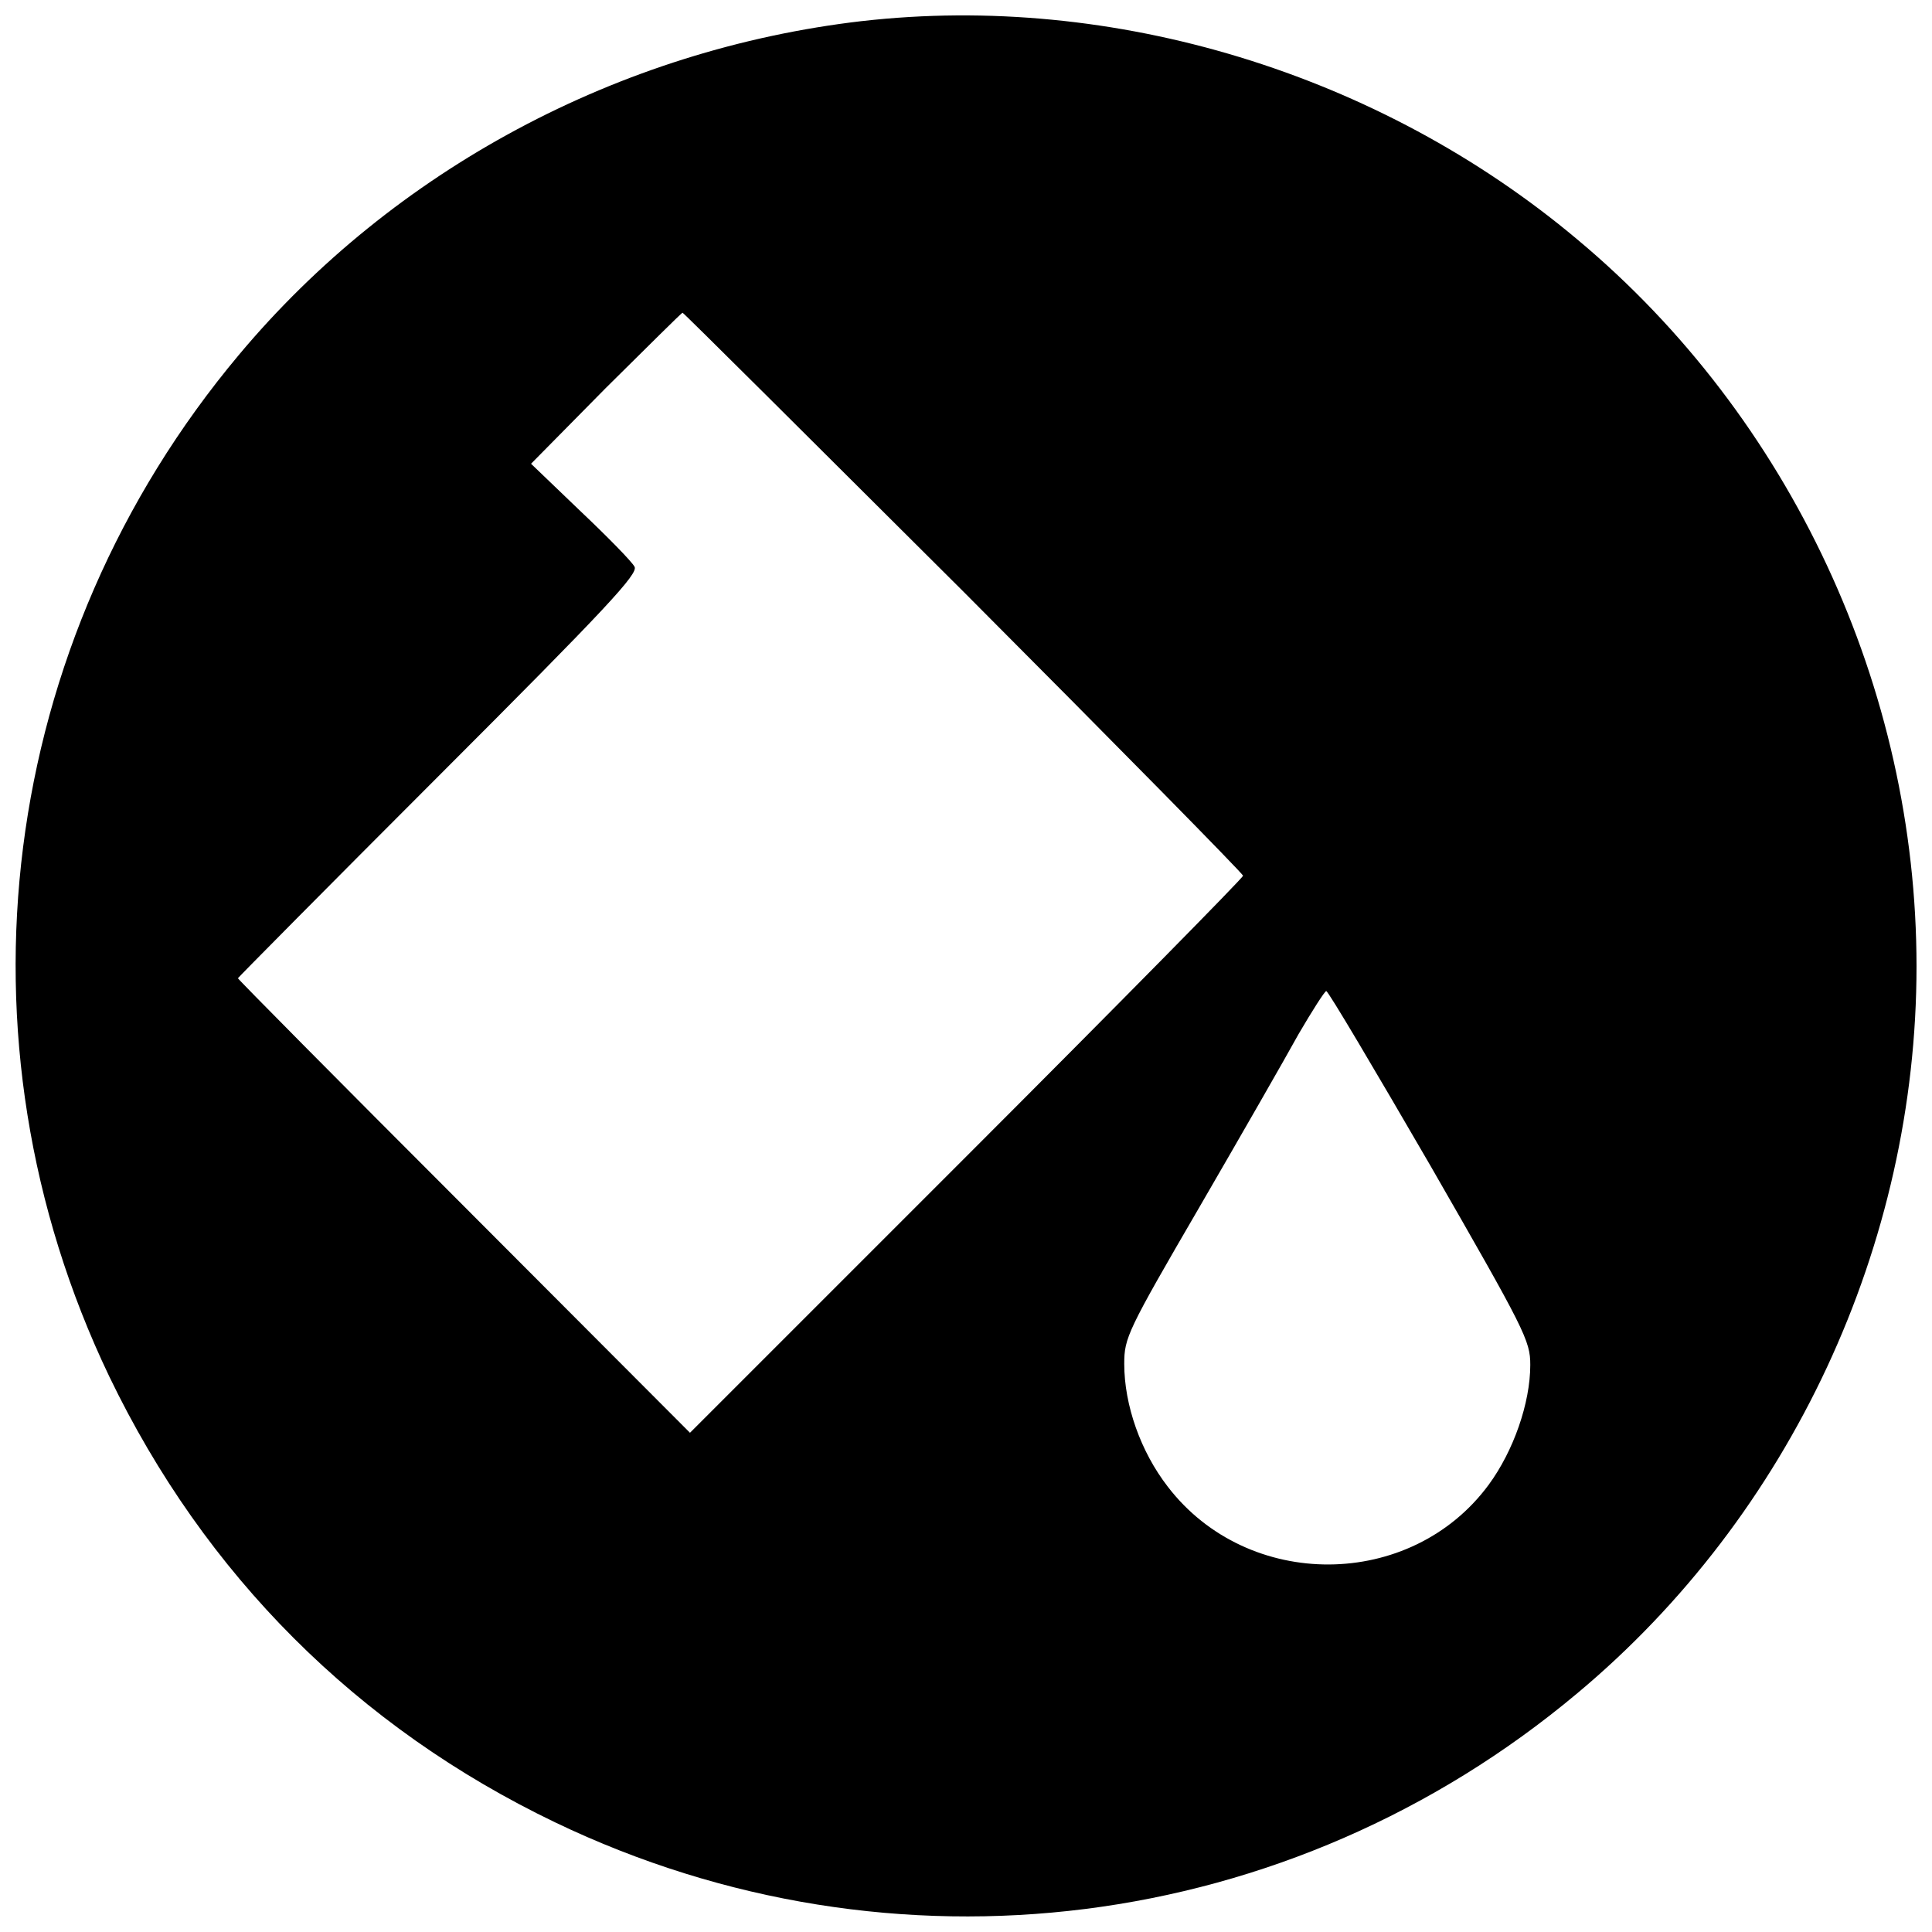 <?xml version="1.0" encoding="UTF-8"?>
<!-- Uploaded to: SVG Repo, www.svgrepo.com, Generator: SVG Repo Mixer Tools -->
<svg width="800px" height="800px" version="1.1" viewBox="144 144 512 512" xmlns="http://www.w3.org/2000/svg">
 <defs>
  <clipPath id="a">
   <path d="m148.09 148.09h503.81v503.81h-503.81z"/>
  </clipPath>
 </defs>
 <g clip-path="url(#a)">
  <path d="m372.39 149.59c-64.297 7.481-124 39.367-165.07 88.441-63.902 76.238-77.156 181.35-34.379 270.71 25.324 52.621 65.742 93.035 118.23 118.23 89.492 42.91 194.6 29.656 270.84-34.25 56.555-47.238 89.887-118.89 89.887-192.63s-33.328-145.39-89.887-192.63c-52.488-44.09-122.95-65.48-189.61-57.867zm27.031 151.3c40.68 40.809 74.008 74.664 74.008 75.188s-32.938 33.984-73.223 74.27l-73.352 73.352-59.836-59.969c-32.938-32.938-59.969-60.23-59.969-60.492 0-0.133 23.883-24.277 53.145-53.539 44.746-44.746 53.012-53.668 51.965-55.508-0.656-1.312-7.219-8.004-14.434-14.828l-12.992-12.465 19.812-20.078c11.023-10.891 20.078-19.945 20.34-19.945 0.262 0 33.723 33.328 74.531 74.008zm123.61 151.95c25.195 43.828 26.508 46.453 26.508 52.883 0 10.105-4.461 22.832-11.023 31.754-20.602 27.949-63.773 28.211-85.031 0.523-7.219-9.316-11.547-21.652-11.547-32.543 0-6.953 0.789-8.66 19.945-41.598 10.891-18.766 22.699-39.367 26.242-45.797 3.676-6.297 6.953-11.418 7.348-11.418 0.523 0 12.859 20.863 27.555 46.188z"/>
 </g>
</svg>